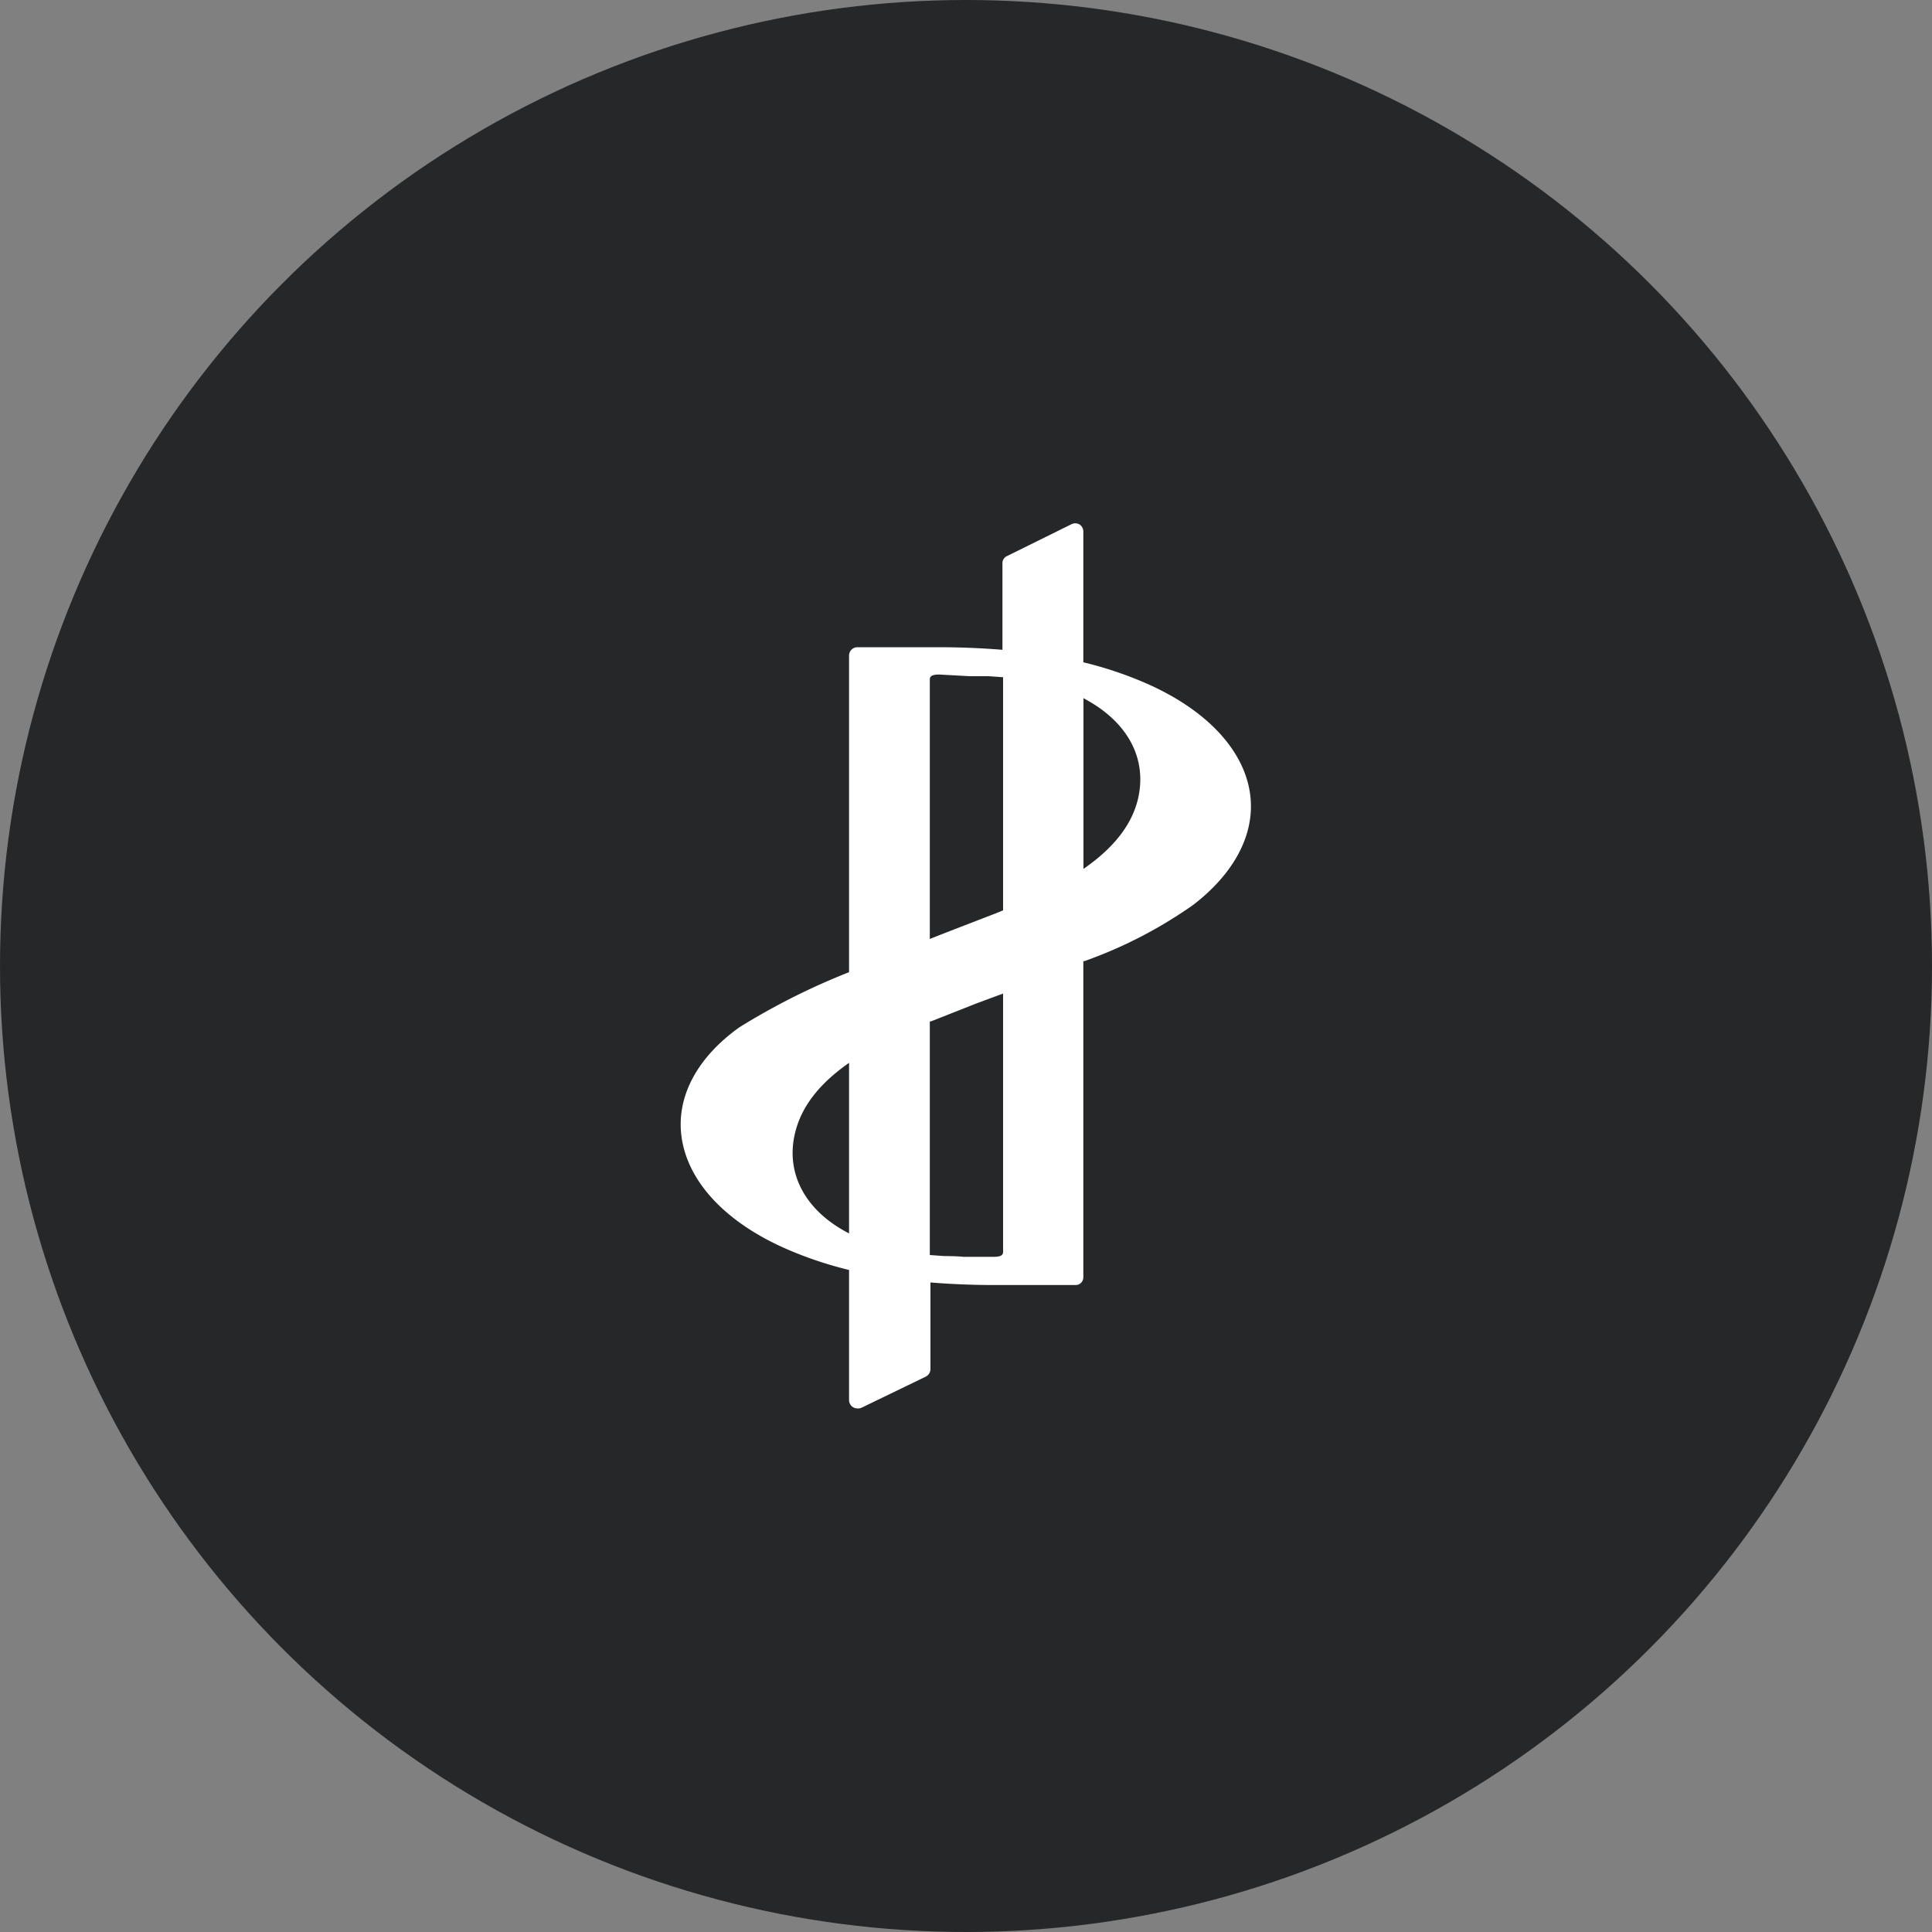 <svg xmlns="http://www.w3.org/2000/svg" viewBox="0 0 150 150"><rect x="0" y="0" width="150" height="150" fill="#808080" stroke="none"/><defs><style>.cls-1{fill:#252728;}.cls-2{fill:#fff;}</style></defs><g id="Park_Plaza" data-name="Park Plaza"><circle class="cls-1" cx="75" cy="75" r="75"/><path class="cls-2" d="M66.57,109.35a.65.65,0,0,1-.65-.65V98.6A29.6,29.6,0,0,1,61.13,97c-4.85-2.1-7.85-5.35-8.24-8.94-.33-3,1.28-6,4.53-8.31a52.88,52.88,0,0,1,8.5-4.27V50.9a.65.65,0,0,1,.65-.65h6.26c1.85,0,3.5.08,5,.2V43.72a.6.6,0,0,1,.34-.54l5-2.47a.67.67,0,0,1,.63,0,.66.66,0,0,1,.31.56V51.42a29.39,29.39,0,0,1,4.8,1.6c4.75,2.06,7.73,5.23,8.16,8.72.37,3-1.21,6.05-4.45,8.53a34.85,34.85,0,0,1-8.42,4.35l-.09,0V99.17a.6.6,0,0,1-.18.43.59.59,0,0,1-.42.17H77.24c-1.85,0-3.51-.08-5-.2v6.73a.66.66,0,0,1-.36.58l-5,2.42A.67.67,0,0,1,66.57,109.35ZM73.3,97.52s1,0,1.5.06l2.35,0c.73,0,.73-.24.73-.44v-20l-2.08.77-3.52,1.39-.09,0V97.44l1.11.08Zm-7.38-15c-2.36,1.65-3.74,3.46-4.21,5.52h0c-.72,3.11.85,6,4.21,7.72Zm7-30.15h0c-.73,0-.73.24-.73.44V72.9c2.15-.85,4-1.55,5.15-2l.54-.22V52.58l-1.11-.08h0l-1.5,0Zm11.2,1.81V67.46C86.51,65.81,87.89,64,88.36,62,89.08,58.83,87.51,56,84.14,54.22Z"/></g></svg>